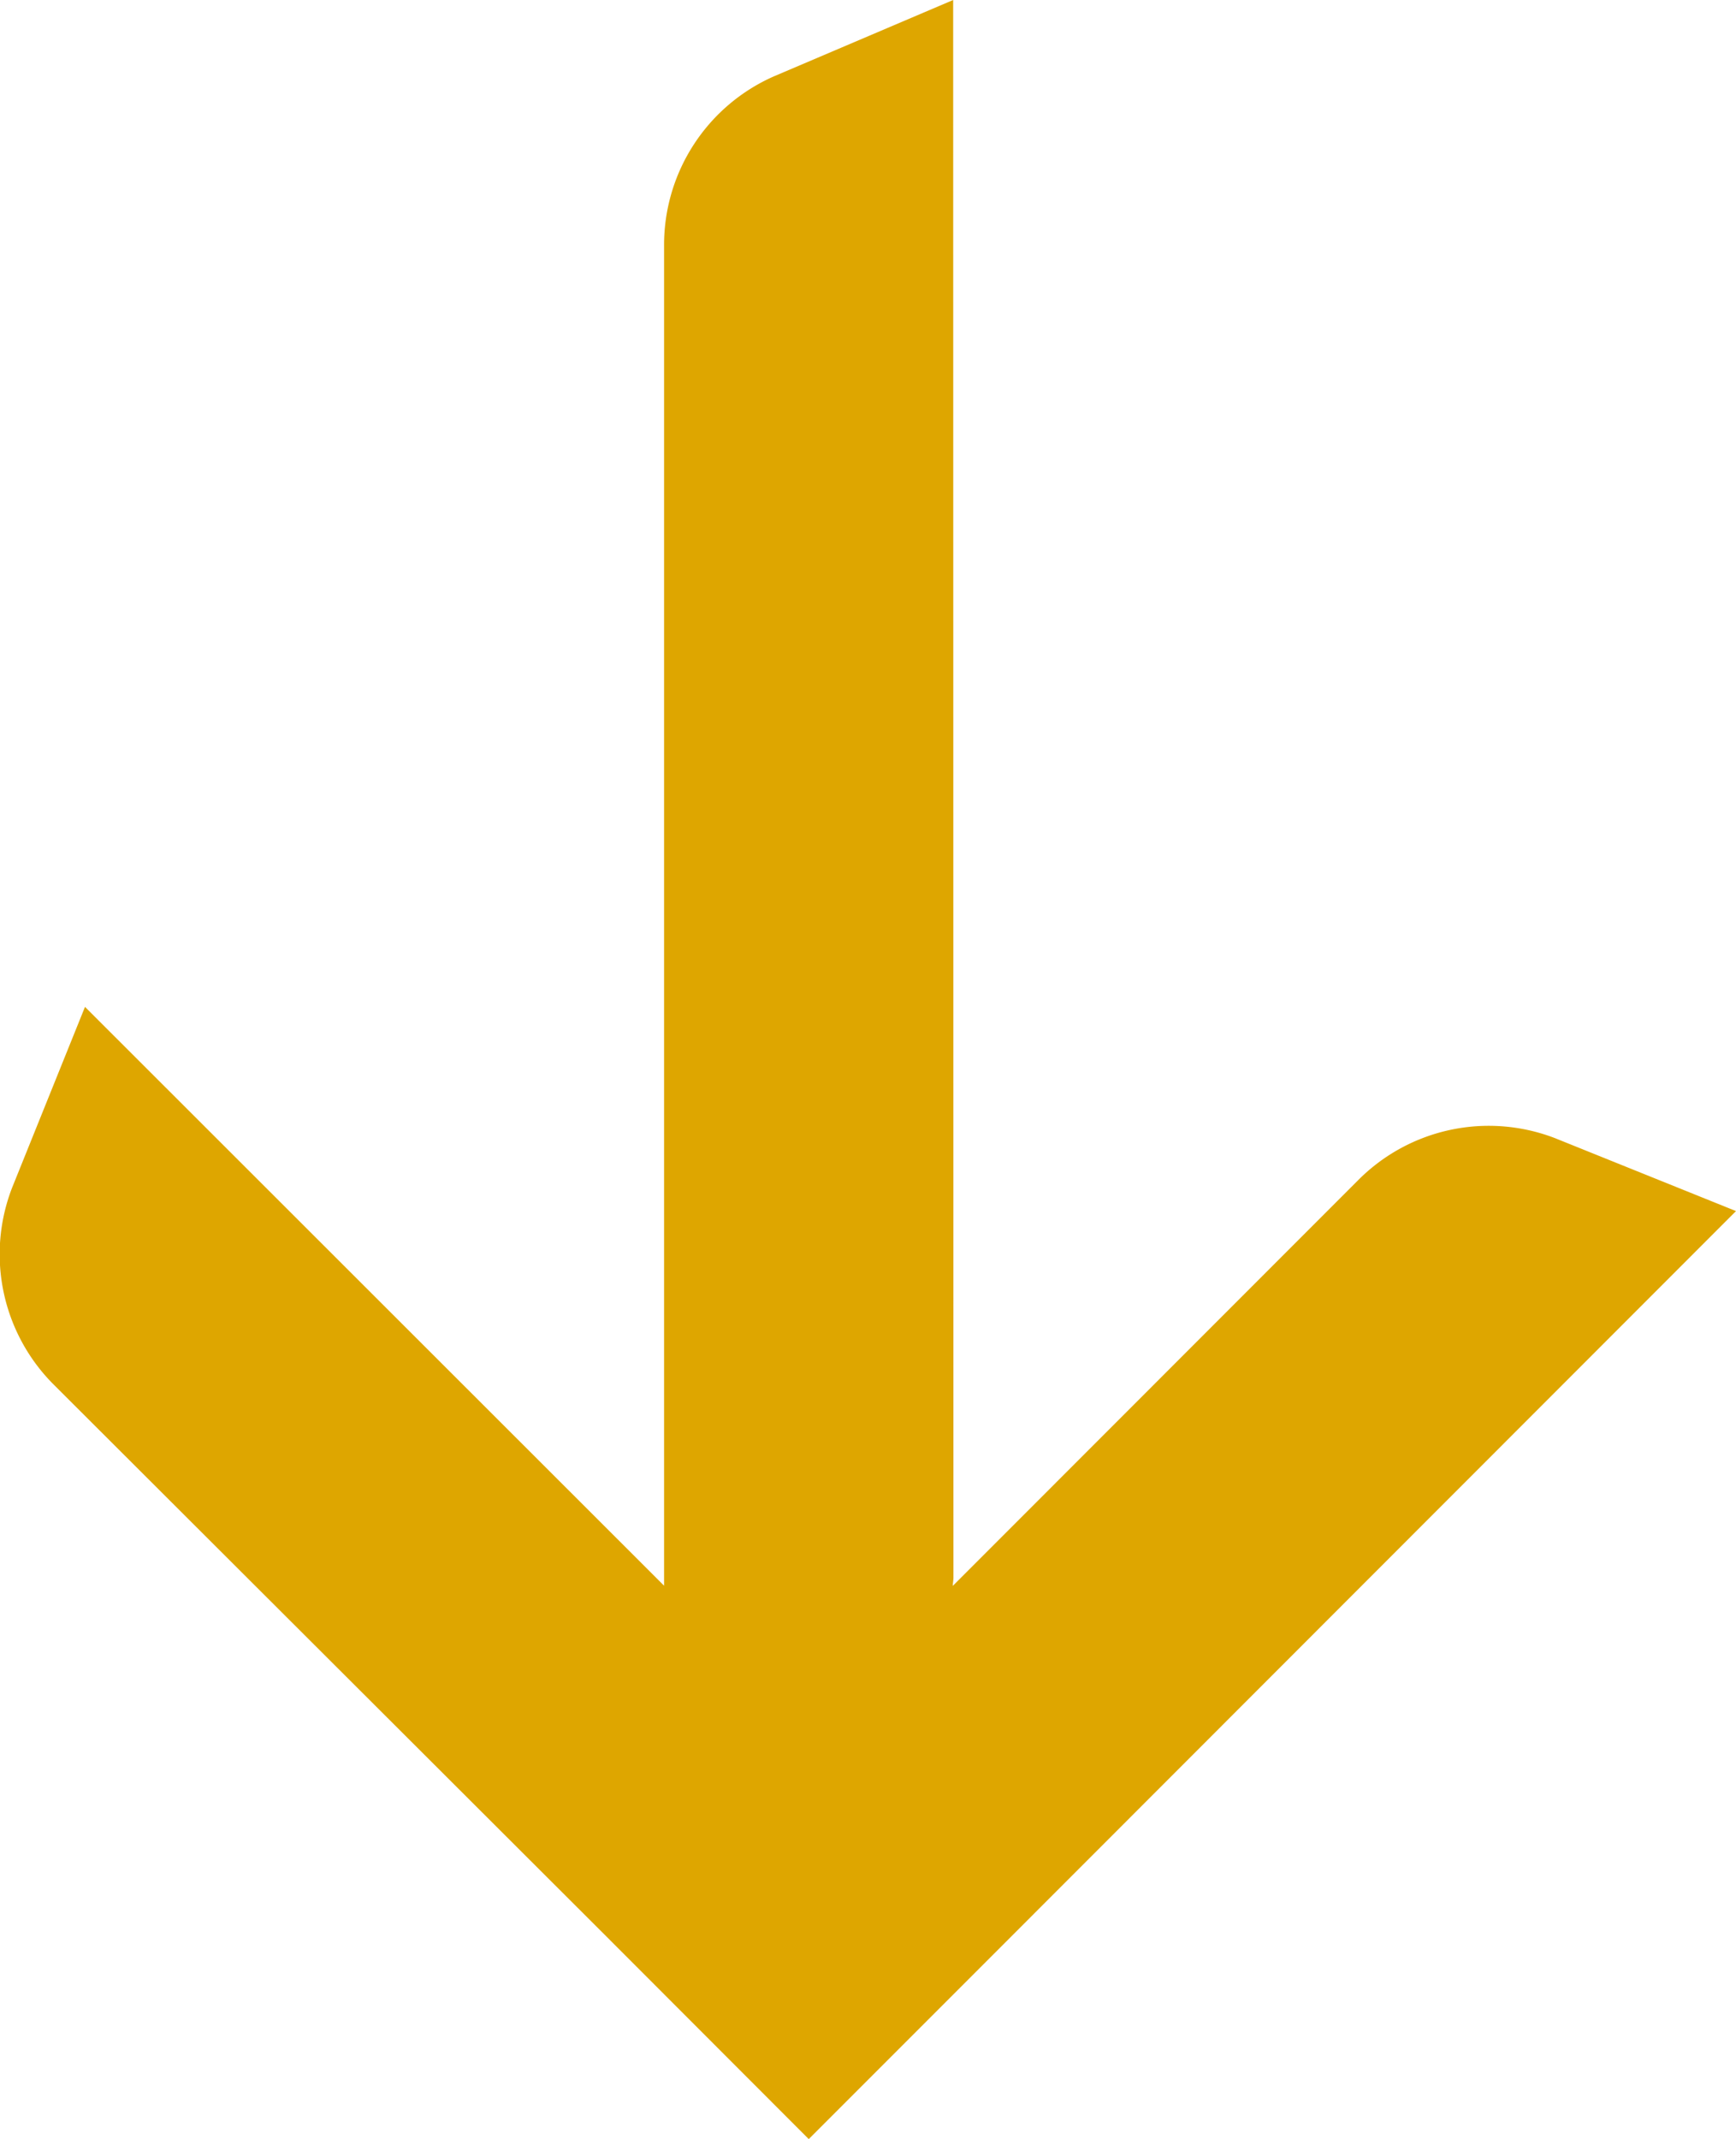 <svg id="arrow_down" data-name="arrow down" xmlns="http://www.w3.org/2000/svg" width="19.486" height="24" viewBox="0 0 19.486 24">
  <path id="arrow_down-2" data-name="arrow down" d="M21.706,8.114,13.588,0,12.77,2.031a2.067,2.067,0,0,0,.469,2.208l4.554,4.552c-.031,0-.061-.007-.093-.007L0,8.787.857,10.8A2.066,2.066,0,0,0,2.75,12.032l15.041,0-6.494,6.5,2.031.819a2.067,2.067,0,0,0,2.208-.469L21.706,12.7,24,10.408Z" transform="translate(19.486) rotate(90)" fill="#dea600"/>
</svg>
